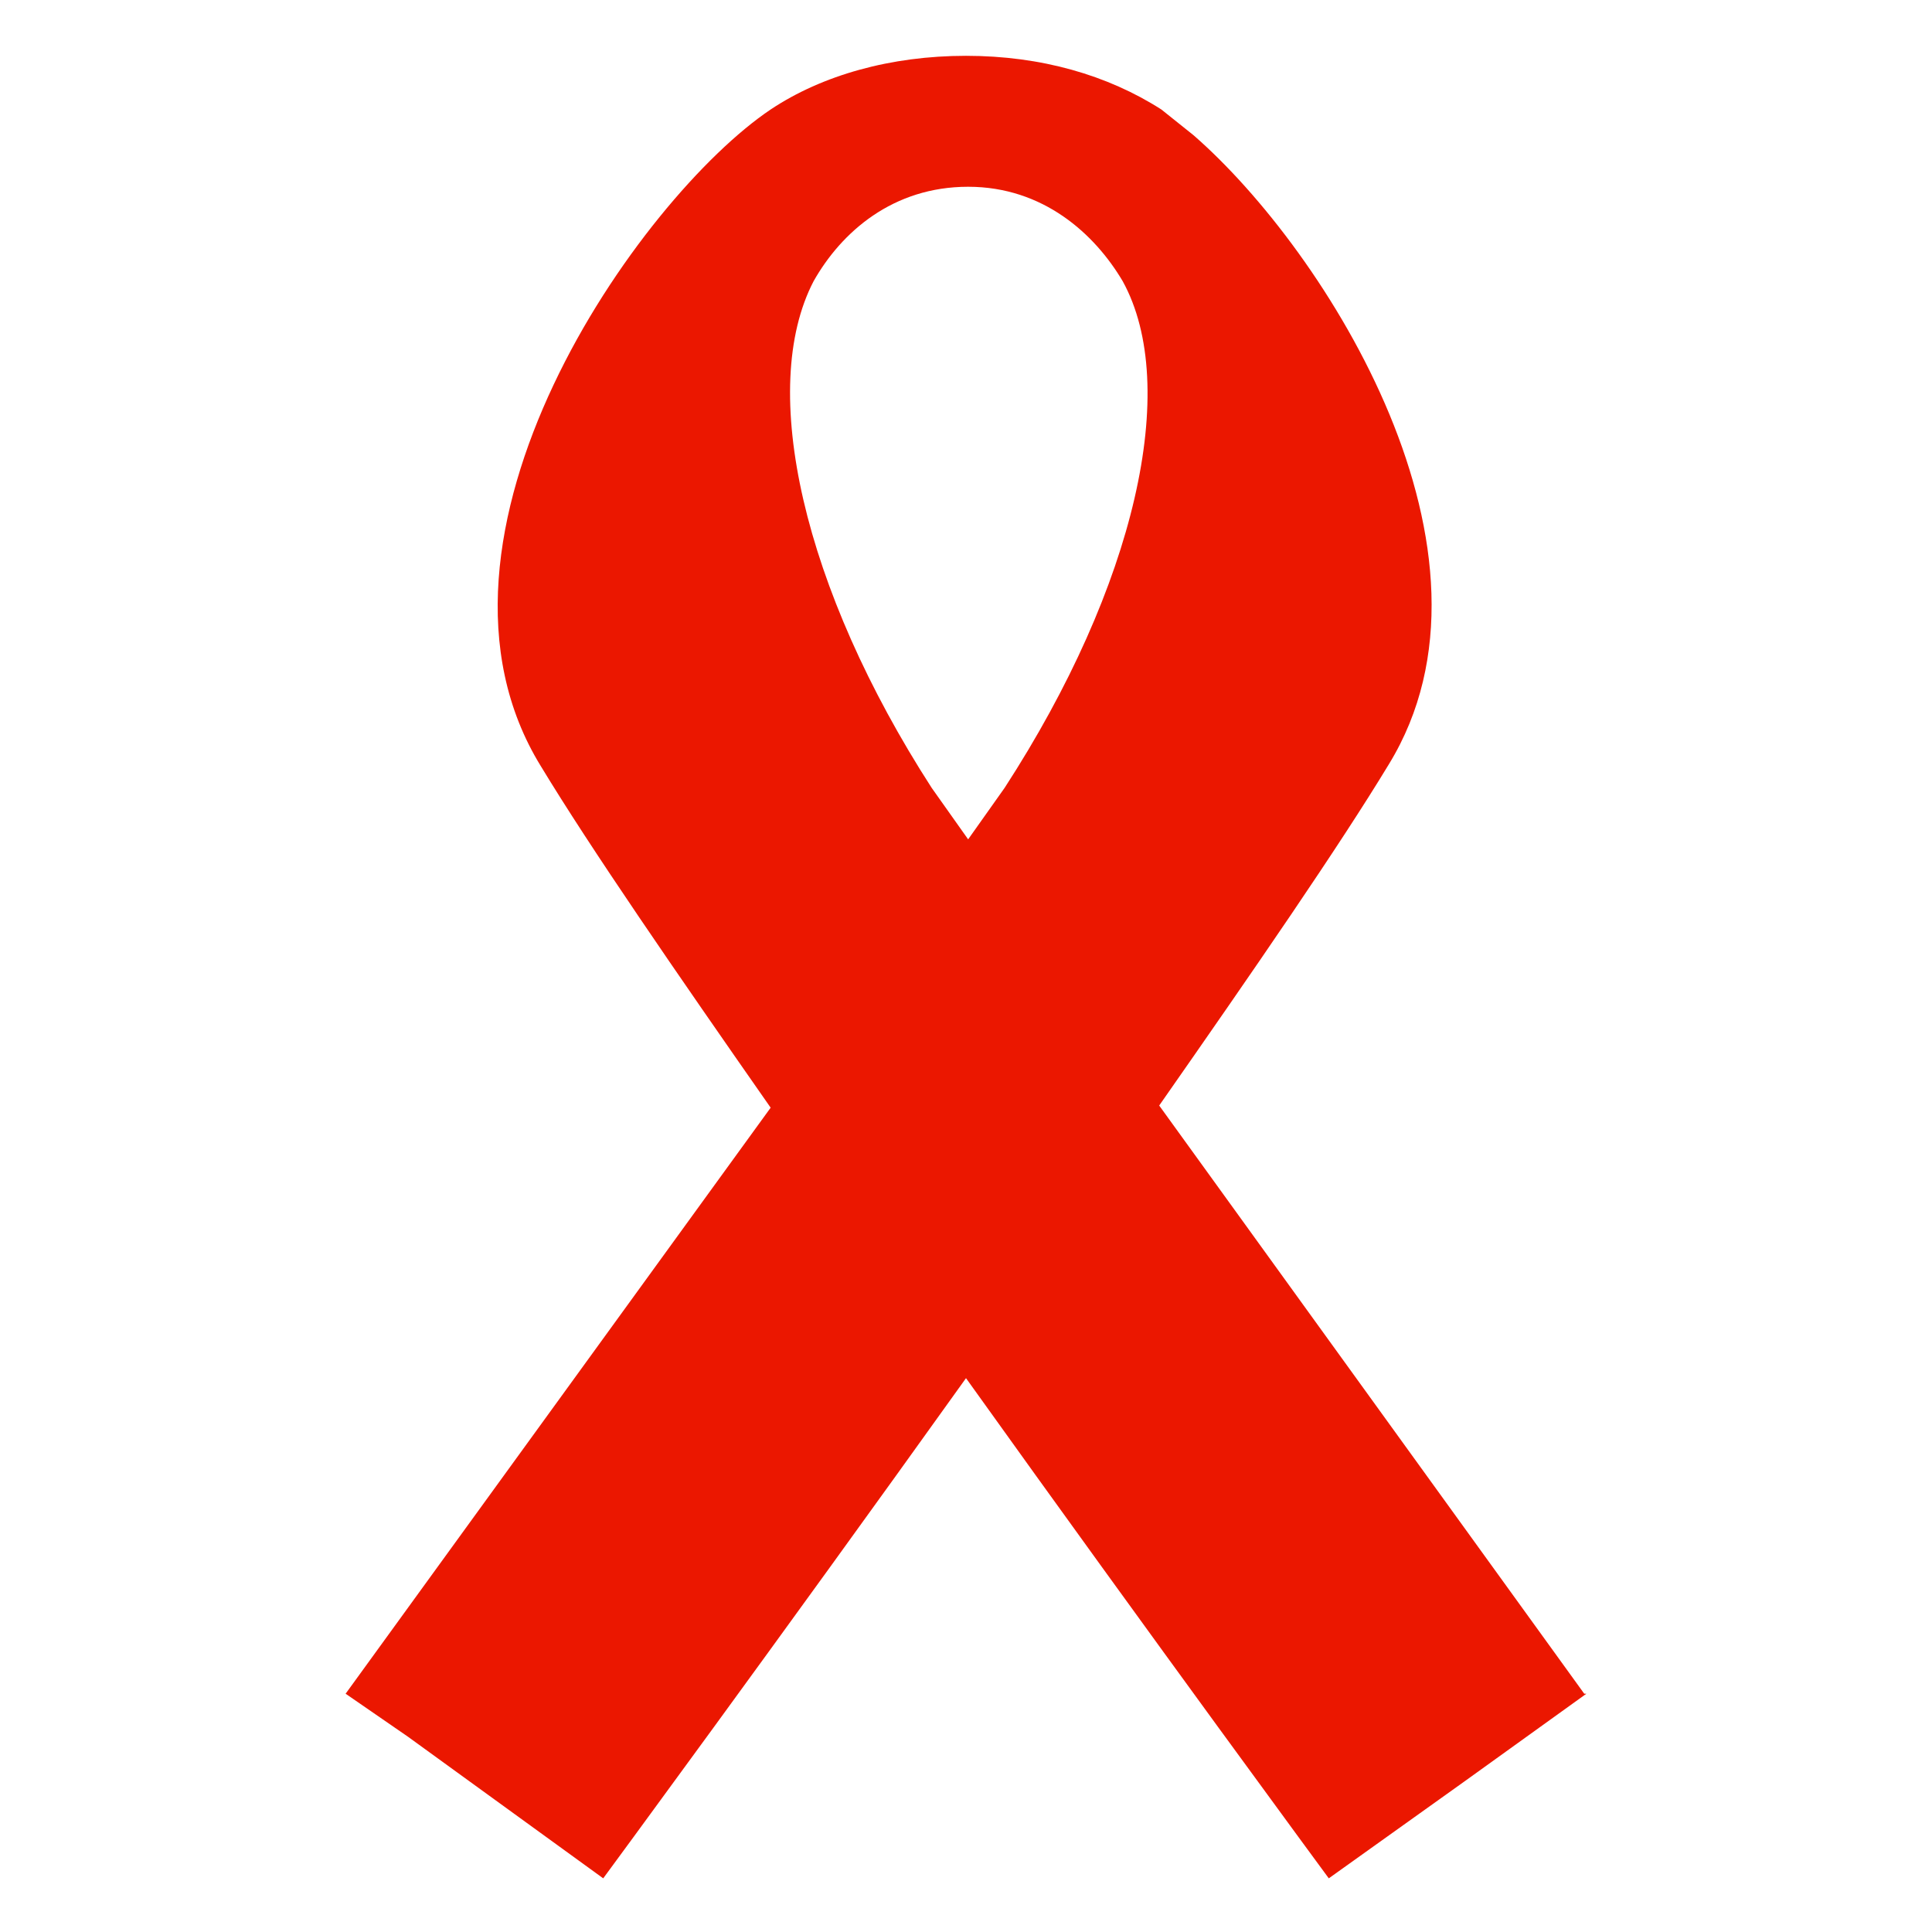 <?xml version="1.0" encoding="UTF-8"?>
<svg xmlns="http://www.w3.org/2000/svg" version="1.1" viewBox="0 0 90 90">
  <defs>
    <style>
      .cls-1 {
        fill: #eb1700;
      }
    </style>
  </defs>
  <!-- Generator: Adobe Illustrator 28.7.1, SVG Export Plug-In . SVG Version: 1.2.0 Build 142)  -->
  <g>
    <g id="Livello_1">
      <g id="Livello_1-2" data-name="Livello_1">
        <path class="cls-1" d="M73.8,78.9l-19.8-27.4c4.4-6.3,8.4-12.1,10.7-15.9,6-9.8-2.9-23.9-9.1-29.3-.5-.4-1-.8-1.5-1.2h0c-2.5-1.6-5.6-2.5-9.1-2.5s-6.7.9-9.1,2.5h0c-6.1,4.1-17.3,19.9-10.7,30.6,2.3,3.8,6.3,9.6,10.7,15.9l-19.8,27.3,2.9,2,9.1,6.6s8.1-11,16.9-23.3c8.8,12.3,16.9,23.3,16.9,23.3l6.3-4.5,5.7-4.1h0ZM37.9,13.1c1.3-2.3,3.7-4.4,7.2-4.4s5.9,2.2,7.2,4.4c2.7,4.9.6,14.2-5.5,23.6l-1.7,2.4-1.7-2.4c-6-9.3-8.1-18.6-5.5-23.6h0Z"/>
      </g>
    </g>
  </g>
</svg>